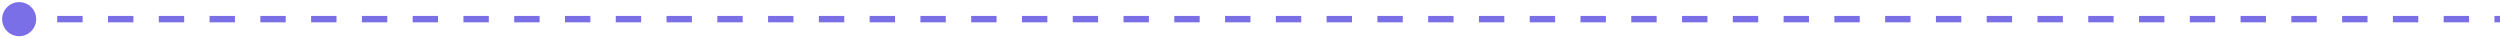 <svg width="783" height="12" viewBox="0 0 783 12" fill="none" xmlns="http://www.w3.org/2000/svg">
<path d="M0.667 6C0.667 8.946 3.054 11.333 6 11.333C8.946 11.333 11.333 8.946 11.333 6C11.333 3.054 8.946 0.667 6 0.667C3.054 0.667 0.667 3.054 0.667 6ZM1145.67 6C1145.67 8.946 1148.05 11.333 1151 11.333C1153.95 11.333 1156.33 8.946 1156.33 6C1156.33 3.054 1153.95 0.667 1151 0.667C1148.05 0.667 1145.67 3.054 1145.67 6ZM6 6V7H9.976V6V5H6V6ZM17.927 6V7H25.878V6V5H17.927V6ZM33.83 6V7H41.781V6V5H33.83V6ZM49.733 6V7H57.684V6V5H49.733V6ZM65.635 6V7H73.587V6V5H65.635V6ZM81.538 6V7H89.49V6V5H81.538V6ZM97.441 6V7H105.392V6V5H97.441V6ZM113.344 6V7H121.295V6V5H113.344V6ZM129.247 6V7H137.198V6V5H129.247V6ZM145.149 6V7H153.101V6V5H145.149V6ZM161.052 6V7H169.003V6V5H161.052V6ZM176.955 6V7H184.906V6V5H176.955V6ZM192.858 6V7H200.809V6V5H192.858V6ZM208.76 6V7H216.712V6V5H208.76V6ZM224.663 6V7H232.615V6V5H224.663V6ZM240.566 6V7H248.517V6V5H240.566V6ZM256.469 6V7H264.42V6V5H256.469V6ZM272.371 6V7H280.323V6V5H272.371V6ZM288.274 6V7H296.226V6V5H288.274V6ZM304.177 6V7H312.128V6V5H304.177V6ZM320.08 6V7H328.031V6V5H320.08V6ZM335.983 6V7H343.934V6V5H335.983V6ZM351.885 6V7H359.837V6V5H351.885V6ZM367.788 6V7H375.739V6V5H367.788V6ZM383.691 6V7H391.642V6V5H383.691V6ZM399.594 6V7H407.545V6V5H399.594V6ZM415.496 6V7H423.448V6V5H415.496V6ZM431.399 6V7H439.351V6V5H431.399V6ZM447.302 6V7H455.253V6V5H447.302V6ZM463.205 6V7H471.156V6V5H463.205V6ZM479.107 6V7H487.059V6V5H479.107V6ZM495.01 6V7H502.962V6V5H495.01V6ZM510.913 6V7H518.864V6V5H510.913V6ZM526.816 6V7H534.767V6V5H526.816V6ZM542.719 6V7H550.67V6V5H542.719V6ZM558.622 6V7H566.573V6V5H558.622V6ZM574.524 6V7H582.476V6V5H574.524V6ZM590.427 6V7H598.379V6V5H590.427V6ZM606.33 6V7H614.281V6V5H606.33V6ZM622.233 6V7H630.184V6V5H622.233V6ZM638.136 6V7H646.087V6V5H638.136V6ZM654.039 6V7H661.99V6V5H654.039V6ZM669.941 6V7H677.893V6V5H669.941V6ZM685.844 6V7H693.796V6V5H685.844V6ZM701.747 6V7H709.698V6V5H701.747V6ZM717.65 6V7H725.601V6V5H717.65V6ZM733.553 6V7H741.504V6V5H733.553V6ZM749.456 6V7H757.407V6V5H749.456V6ZM765.358 6V7H773.31V6V5H765.358V6ZM781.261 6V7H789.213V6V5H781.261V6ZM797.164 6V7H805.115V6V5H797.164V6ZM813.067 6V7H821.018V6V5H813.067V6ZM828.97 6V7H836.921V6V5H828.97V6ZM844.872 6V7H852.824V6V5H844.872V6ZM860.775 6V7H868.727V6V5H860.775V6ZM876.678 6V7H884.63V6V5H876.678V6ZM892.581 6V7H900.532V6V5H892.581V6ZM908.484 6V7H916.435V6V5H908.484V6ZM924.387 6V7H932.338V6V5H924.387V6ZM940.289 6V7H948.241V6V5H940.289V6ZM956.192 6V7H964.144V6V5H956.192V6ZM972.095 6V7H980.047V6V5H972.095V6ZM987.998 6V7H995.949V6V5H987.998V6ZM1003.9 6V7H1011.85V6V5H1003.9V6ZM1019.8 6V7H1027.76V6V5H1019.8V6ZM1035.71 6V7H1043.66V6V5H1035.71V6ZM1051.61 6V7H1059.56V6V5H1051.61V6ZM1067.51 6V7H1075.46V6V5H1067.51V6ZM1083.41 6V7H1091.37V6V5H1083.41V6ZM1099.32 6V7H1107.27V6V5H1099.32V6ZM1115.22 6V7H1123.17V6V5H1115.22V6ZM1131.12 6V7H1139.07V6V5H1131.12V6ZM1147.03 6V7H1151V6V5H1147.03V6Z" fill="#7A6FE7"/>
</svg>
